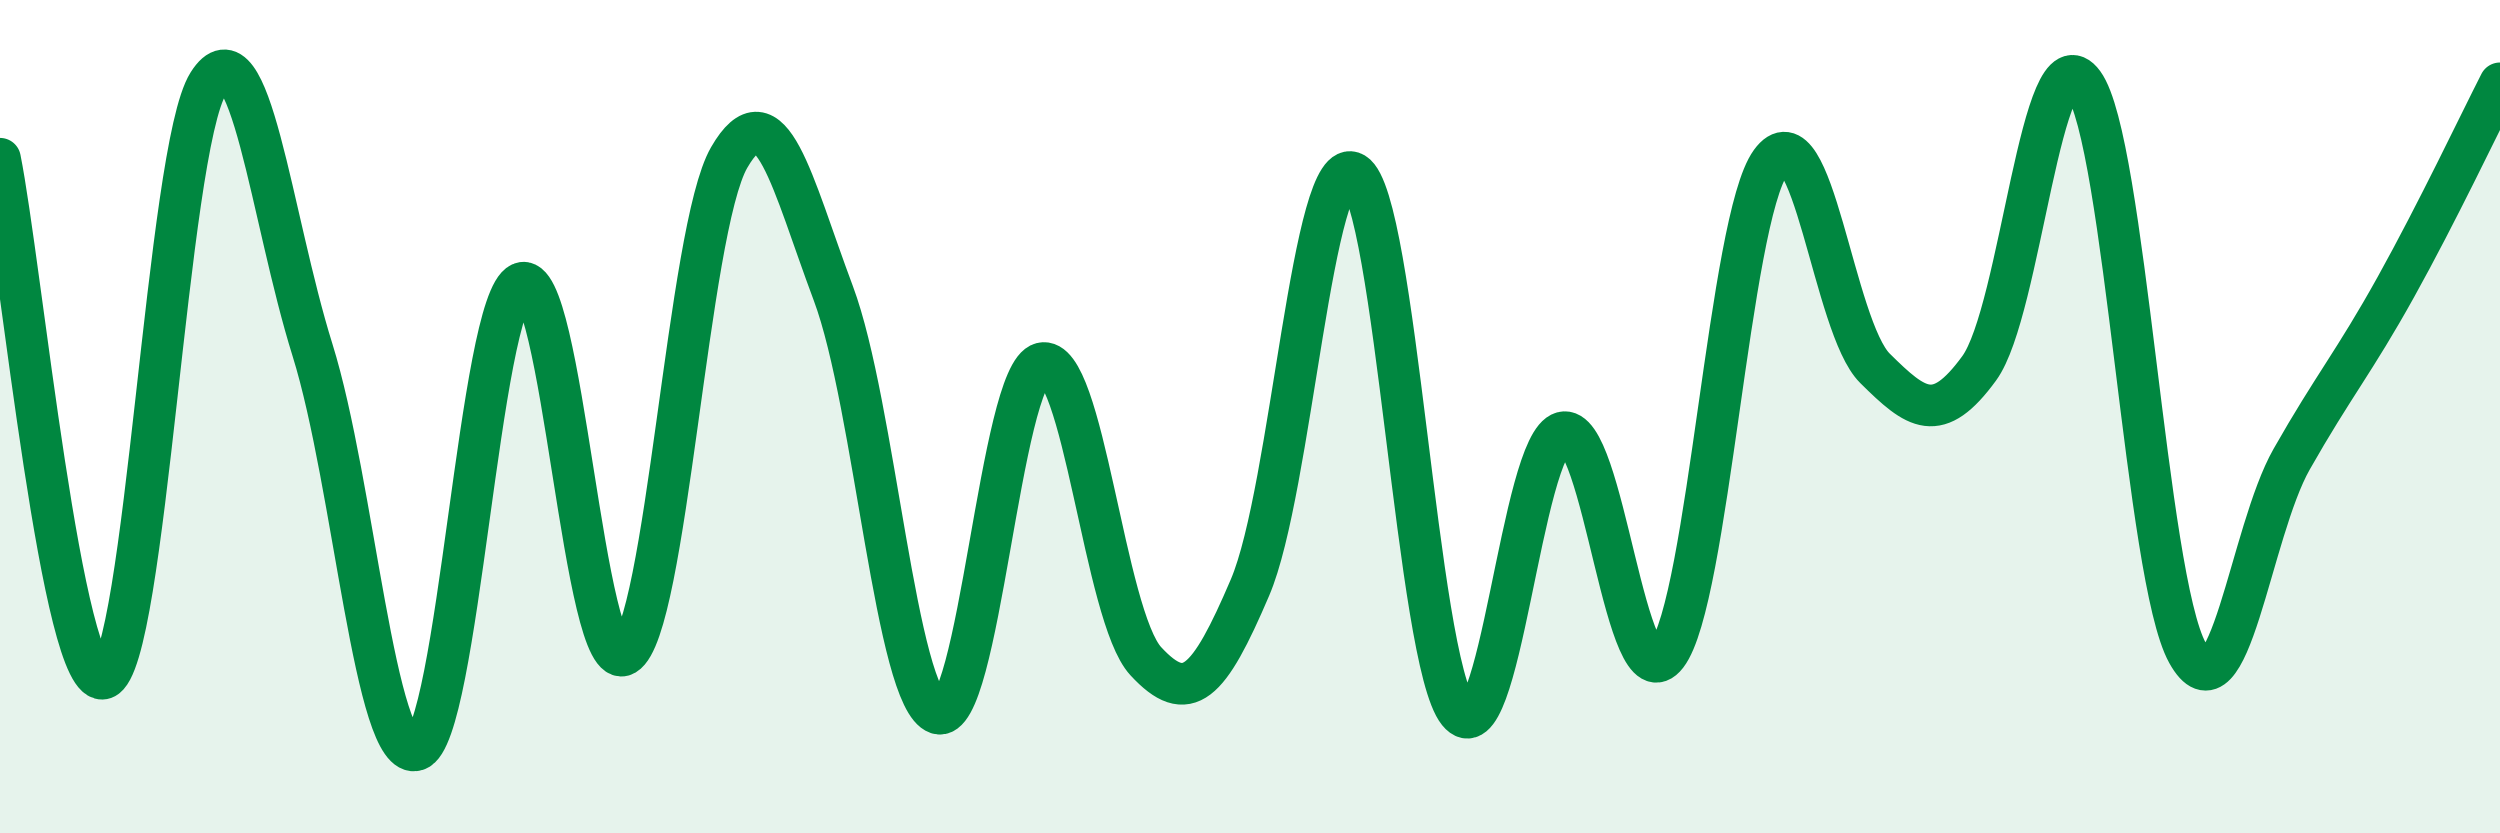 
    <svg width="60" height="20" viewBox="0 0 60 20" xmlns="http://www.w3.org/2000/svg">
      <path
        d="M 0,3.81 C 0.5,6.3 1.5,16.64 2.5,16.28 C 3.5,15.92 4,3.58 5,2 C 6,0.42 6.5,5.2 7.5,8.4 C 8.5,11.6 9,18.32 10,18 C 11,17.68 11.5,7.26 12.5,6.8 C 13.5,6.34 14,16.31 15,15.71 C 16,15.11 16.5,5.51 17.5,3.78 C 18.5,2.05 19,4.37 20,7.04 C 21,9.71 21.5,16.78 22.5,17.12 C 23.5,17.46 24,8.97 25,8.72 C 26,8.47 26.5,14.79 27.5,15.87 C 28.5,16.95 29,16.44 30,14.1 C 31,11.76 31.5,3.56 32.5,4.16 C 33.5,4.76 34,15.85 35,17.09 C 36,18.33 36.5,10.65 37.5,10.38 C 38.5,10.11 39,17.02 40,15.72 C 41,14.42 41.5,5.27 42.5,3.89 C 43.5,2.51 44,7.85 45,8.84 C 46,9.83 46.5,10.21 47.5,8.84 C 48.5,7.47 49,0.63 50,2 C 51,3.37 51.5,13.87 52.5,15.67 C 53.5,17.47 54,12.78 55,11.02 C 56,9.26 56.5,8.69 57.5,6.89 C 58.5,5.09 59.5,2.98 60,2L60 20L0 20Z"
        fill="#008740"
        opacity="0.1"
        stroke-linecap="round"
        stroke-linejoin="round"
      />
      <path
        d="M 0,3.81 C 0.5,6.3 1.5,16.64 2.5,16.28 C 3.5,15.92 4,3.58 5,2 C 6,0.42 6.5,5.2 7.5,8.4 C 8.5,11.6 9,18.32 10,18 C 11,17.68 11.5,7.26 12.5,6.8 C 13.5,6.34 14,16.31 15,15.71 C 16,15.11 16.5,5.51 17.5,3.78 C 18.5,2.05 19,4.37 20,7.04 C 21,9.71 21.5,16.78 22.5,17.12 C 23.5,17.46 24,8.97 25,8.72 C 26,8.47 26.5,14.79 27.5,15.87 C 28.5,16.95 29,16.44 30,14.1 C 31,11.76 31.5,3.56 32.5,4.16 C 33.5,4.76 34,15.85 35,17.09 C 36,18.33 36.5,10.65 37.5,10.38 C 38.5,10.11 39,17.02 40,15.72 C 41,14.42 41.5,5.27 42.5,3.89 C 43.5,2.51 44,7.85 45,8.84 C 46,9.83 46.5,10.21 47.5,8.84 C 48.5,7.47 49,0.63 50,2 C 51,3.37 51.5,13.87 52.5,15.67 C 53.5,17.47 54,12.78 55,11.02 C 56,9.26 56.5,8.69 57.5,6.89 C 58.5,5.09 59.5,2.98 60,2"
        stroke="#008740"
        stroke-width="1"
        fill="none"
        stroke-linecap="round"
        stroke-linejoin="round"
      />
    </svg>
  